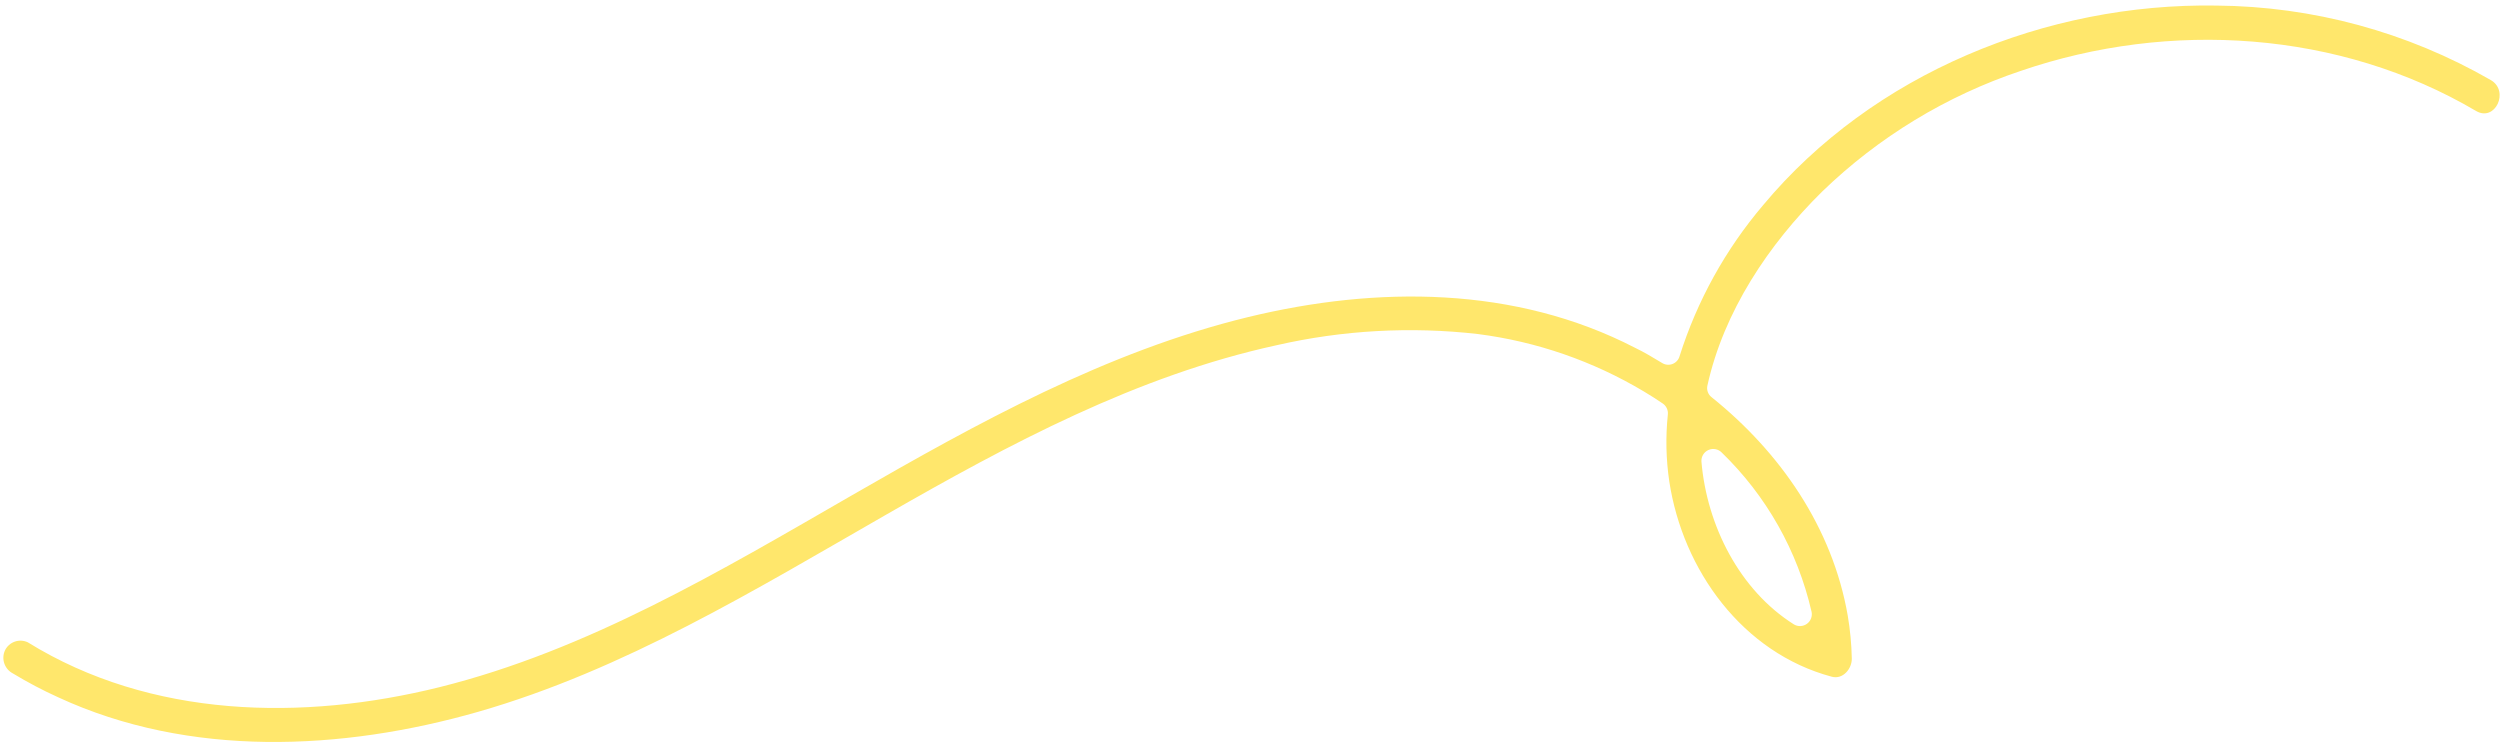 <?xml version="1.0" encoding="UTF-8"?> <svg xmlns="http://www.w3.org/2000/svg" width="392" height="117" viewBox="0 0 392 117" fill="none"><path d="M2.026 105.596C1.393 105.269 0.91 104.71 0.678 104.037C0.446 103.363 0.483 102.626 0.781 101.978C1.09 101.338 1.64 100.846 2.31 100.61C2.98 100.373 3.717 100.411 4.36 100.715C23.641 112.648 47.484 113.079 68.959 107.736C92.197 101.94 112.995 89.527 133.577 77.665C153.28 66.323 173.504 55.111 195.731 49.711C215.917 44.824 237.572 44.827 256.354 54.522C257.826 55.226 259.19 56.056 260.631 56.924C260.873 57.073 261.147 57.163 261.43 57.187C261.713 57.212 261.999 57.171 262.263 57.066C262.527 56.962 262.764 56.798 262.954 56.586C263.144 56.375 263.283 56.123 263.359 55.849C266.105 47.164 270.557 39.114 276.454 32.172C293.664 11.511 320.886 0.444 347.513 0.874C362.633 0.989 377.466 5.015 390.568 12.562C393.523 14.296 391.236 19.152 388.253 17.404C366.846 4.788 340.206 3.115 316.868 11.112C305.196 15.02 294.547 21.491 285.703 30.05C277.33 38.303 270.275 48.851 267.718 60.468C267.645 60.803 267.669 61.152 267.786 61.474C267.904 61.795 268.112 62.077 268.384 62.285C279.142 70.917 287.325 82.719 289.724 96.515C290.102 98.74 290.315 100.989 290.361 103.245C290.399 104.834 288.989 106.587 287.218 106.109C273.233 102.36 263.853 89.403 261.74 75.458C261.229 71.995 261.155 68.481 261.517 64.999C261.554 64.668 261.5 64.334 261.362 64.031C261.224 63.729 261.007 63.469 260.733 63.28C259.752 62.62 258.756 61.965 257.742 61.373C249.784 56.619 240.931 53.556 231.737 52.377C221.197 51.172 210.53 51.764 200.188 54.127C178.247 58.902 158.274 69.615 138.974 80.686C118.467 92.441 97.86 105.052 74.957 111.616C53.616 117.724 29.685 118.847 9.135 109.341C6.693 108.236 4.319 106.985 2.026 105.596ZM284.047 95.894C281.86 86.395 276.968 77.732 269.962 70.953C269.697 70.683 269.355 70.501 268.983 70.431C268.611 70.36 268.226 70.405 267.881 70.56C267.535 70.714 267.245 70.971 267.049 71.295C266.853 71.619 266.761 71.995 266.785 72.373C267.634 82.417 272.782 92.554 281.288 97.907C281.601 98.093 281.961 98.183 282.324 98.166C282.688 98.149 283.038 98.025 283.332 97.811C283.626 97.597 283.85 97.301 283.977 96.96C284.104 96.62 284.129 96.249 284.047 95.894Z" fill="#FFE76C"></path></svg> 